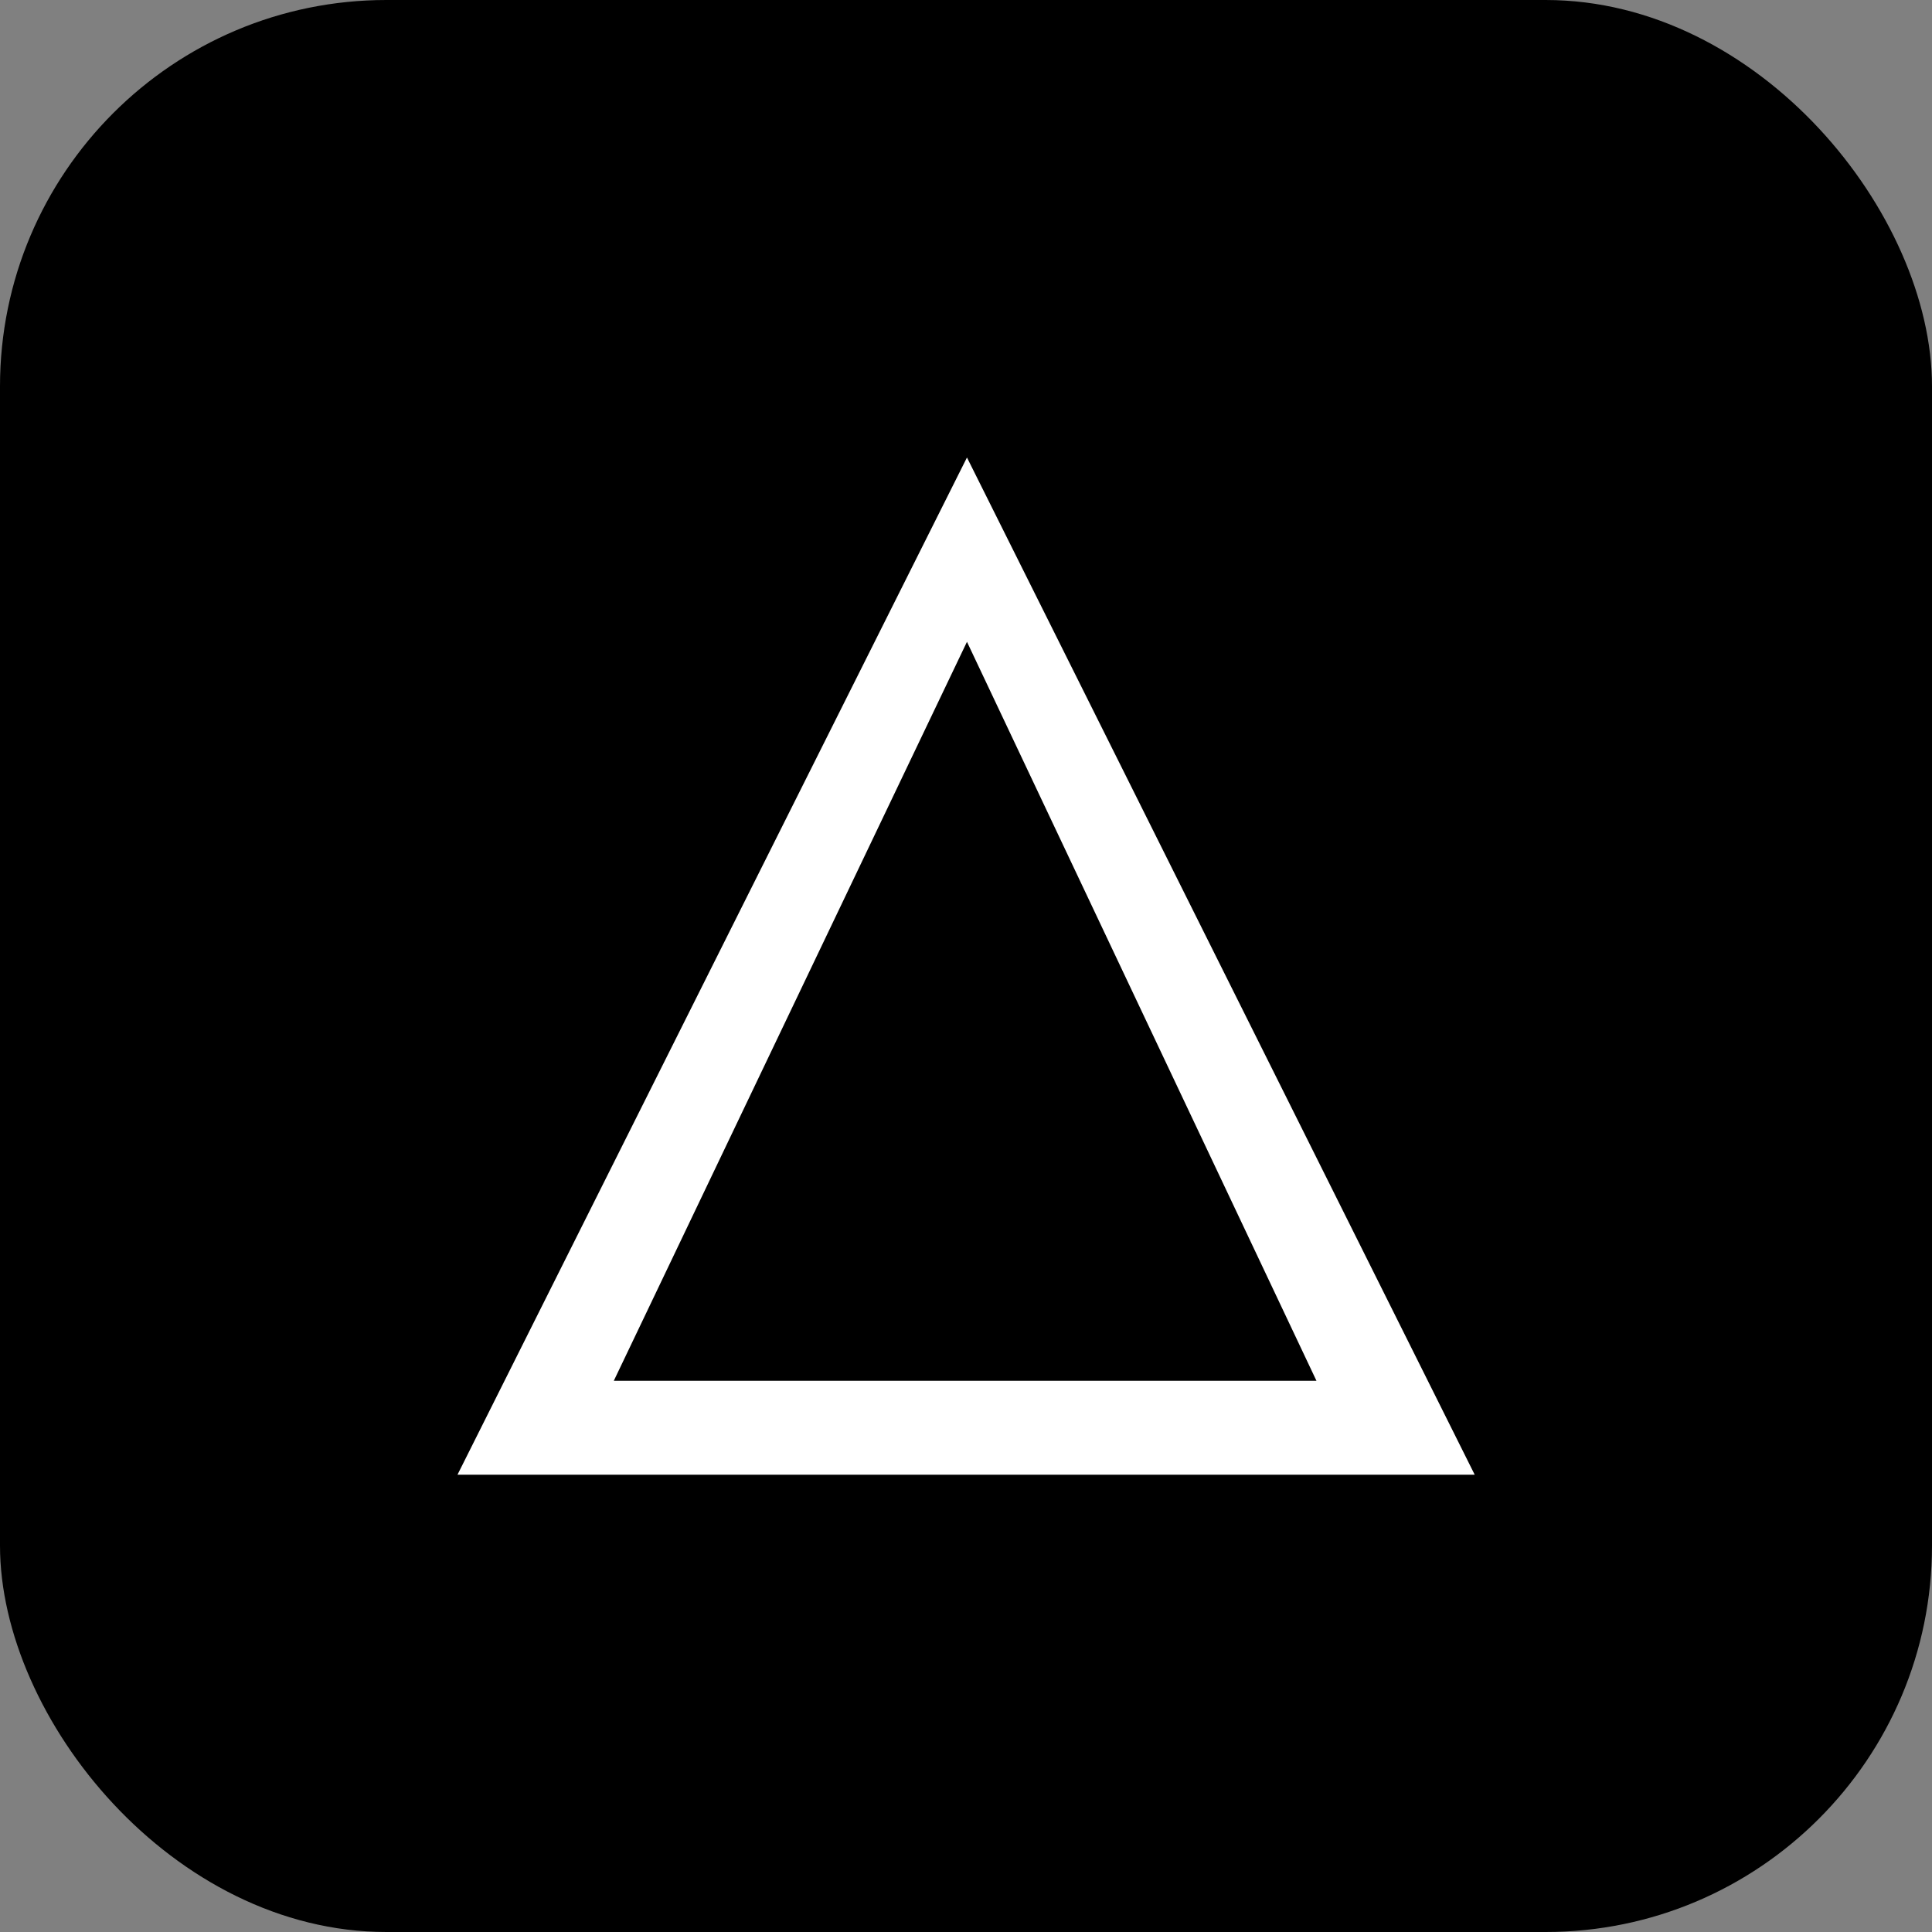 <svg xmlns="http://www.w3.org/2000/svg" width="256" height="256" viewBox="0 0 100 100"><rect x="0" y="0" width="100" height="100" fill="#808080" stroke="none"/><rect width="100" height="100" rx="20" fill="#000000"></rect><path d="M23.68 76.33L50.05 23.68L76.33 76.33L23.68 76.33ZM31.77 71.47L68.14 71.47L50.05 33.22L31.77 71.47Z" fill="#fff"></path></svg>